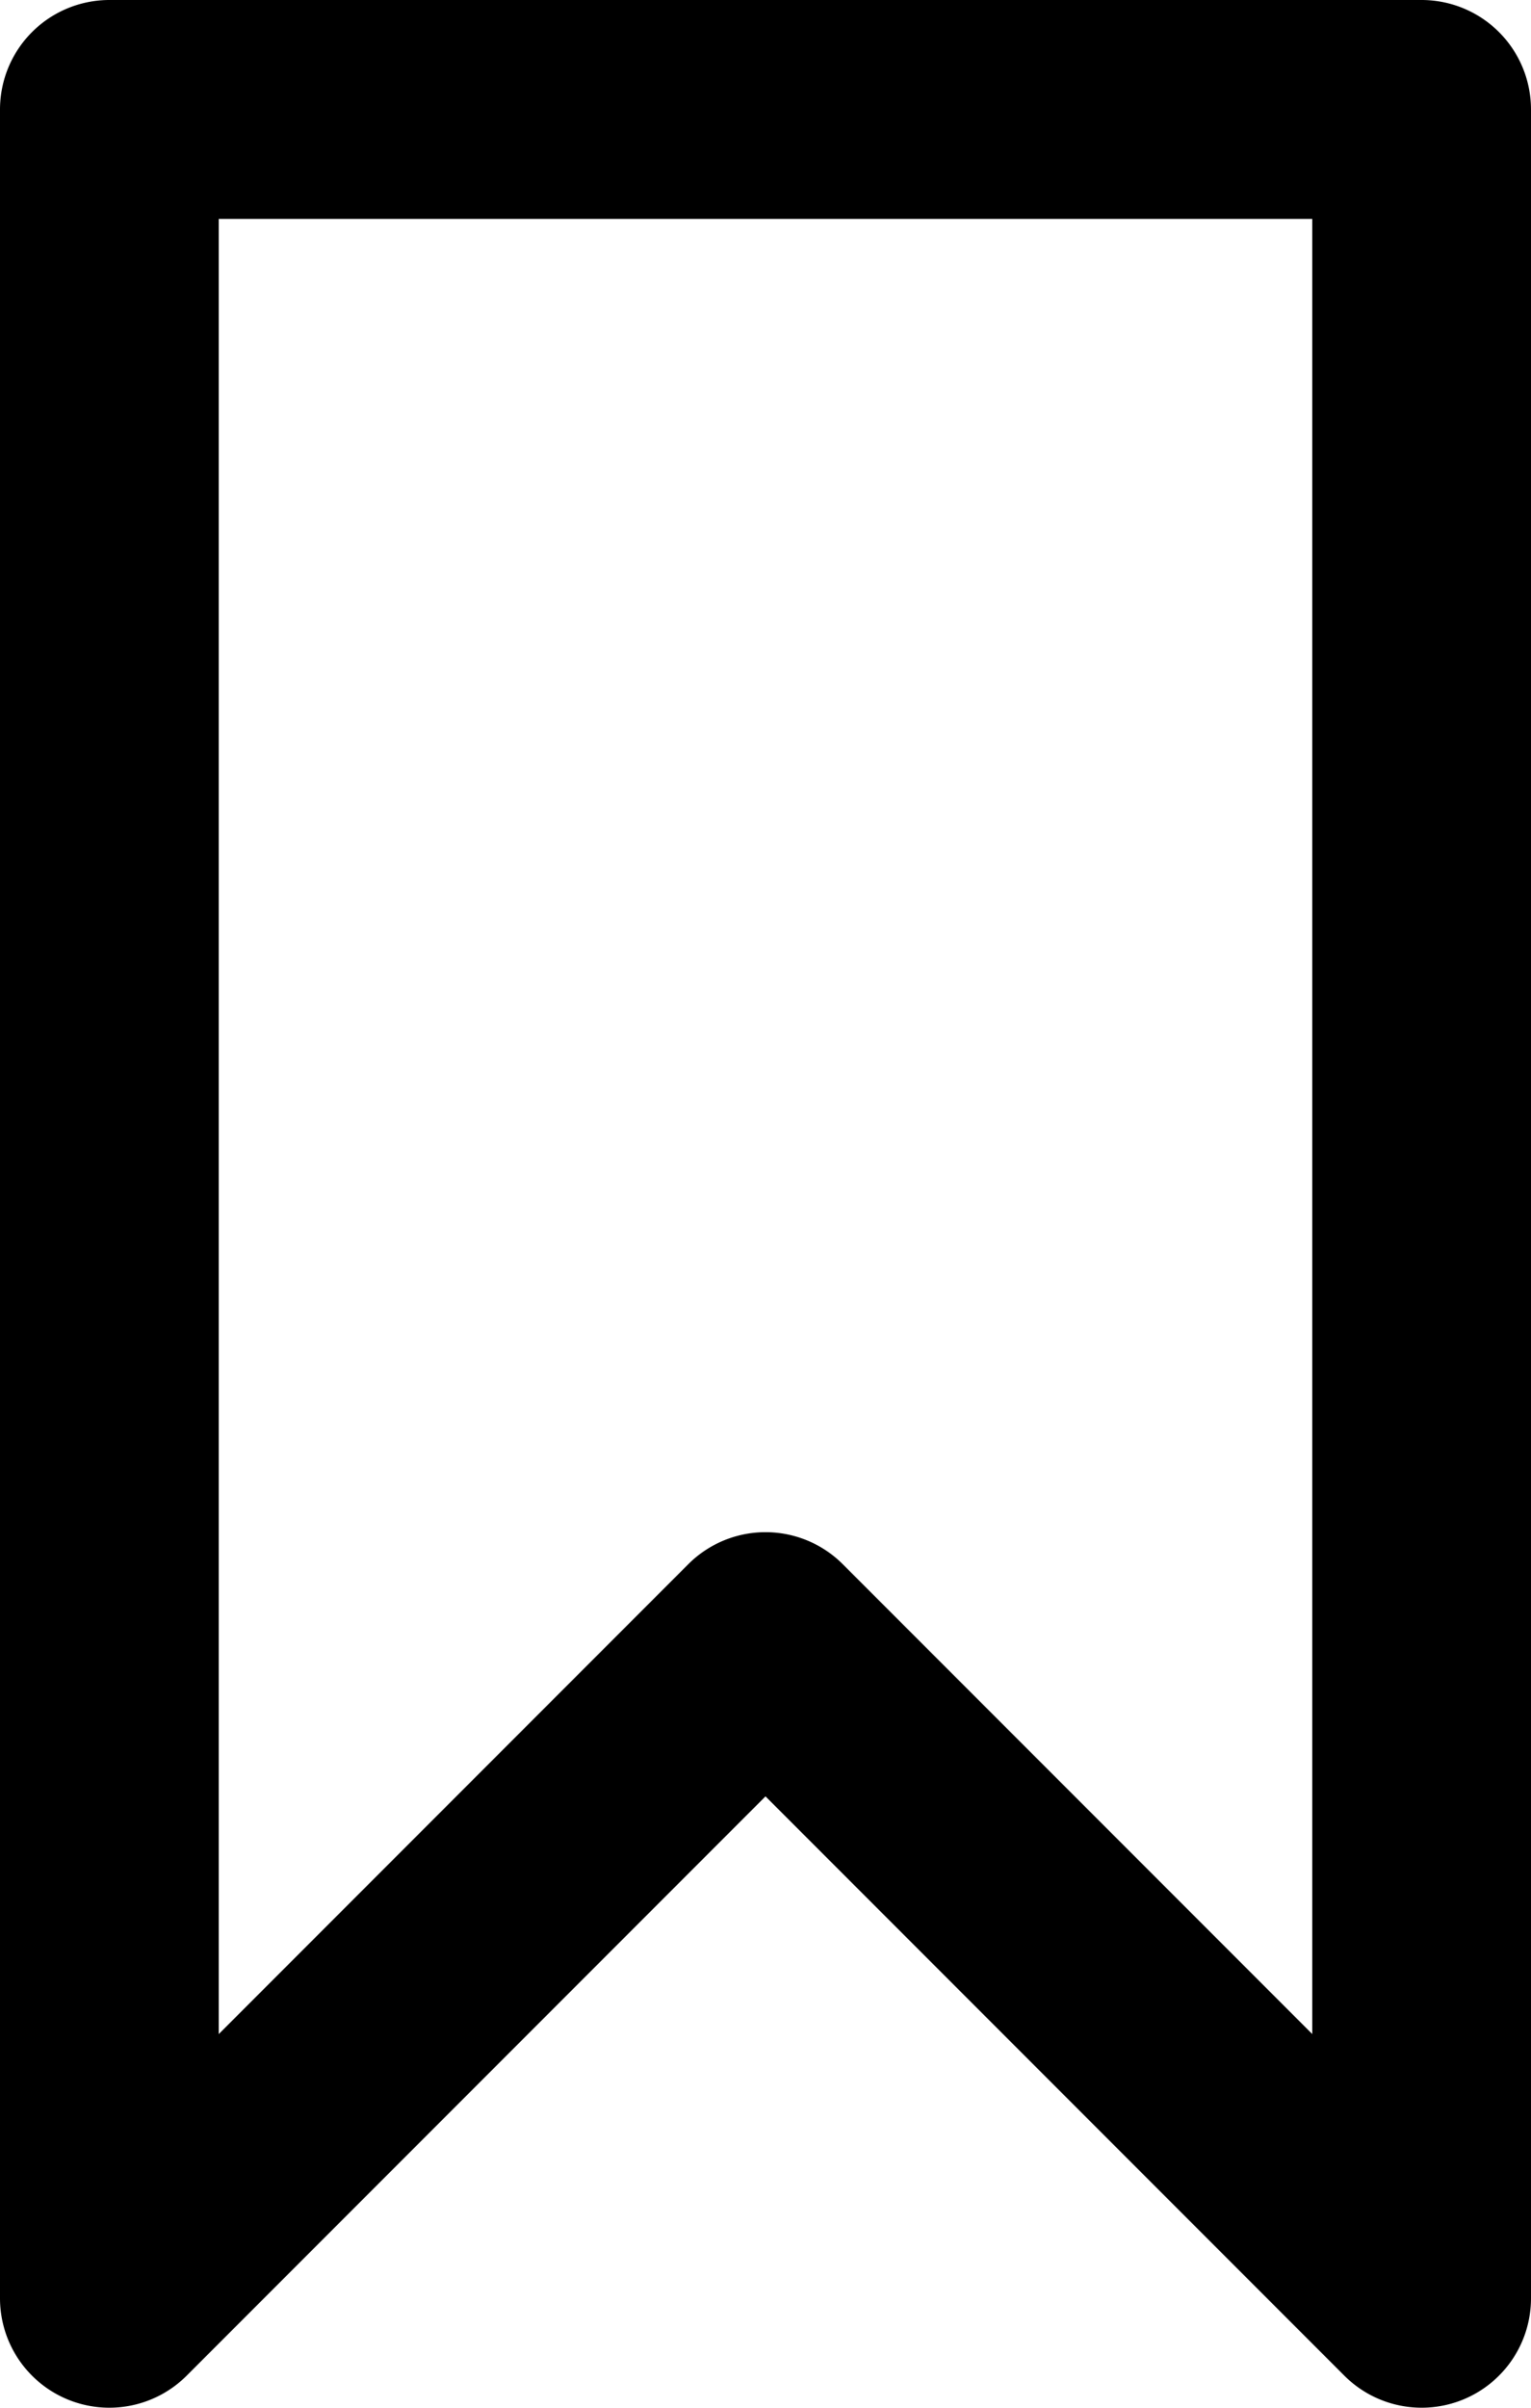 <svg id="Icon" xmlns="http://www.w3.org/2000/svg" width="31" height="48.715" viewBox="0 0 31 48.715">
  <path id="Path_421" data-name="Path 421" d="M24.5,41.345,12.78,53.065A2.214,2.214,0,0,1,9,51.5V7.214A2.215,2.215,0,0,1,11.214,5H37.786A2.215,2.215,0,0,1,40,7.214V51.5a2.214,2.214,0,0,1-3.78,1.565Zm11.071,4.809V9.429H13.429V46.155l9.506-9.506a2.212,2.212,0,0,1,3.131,0Z" transform="translate(-9 -5)" fill-rule="evenodd"/>
</svg>
